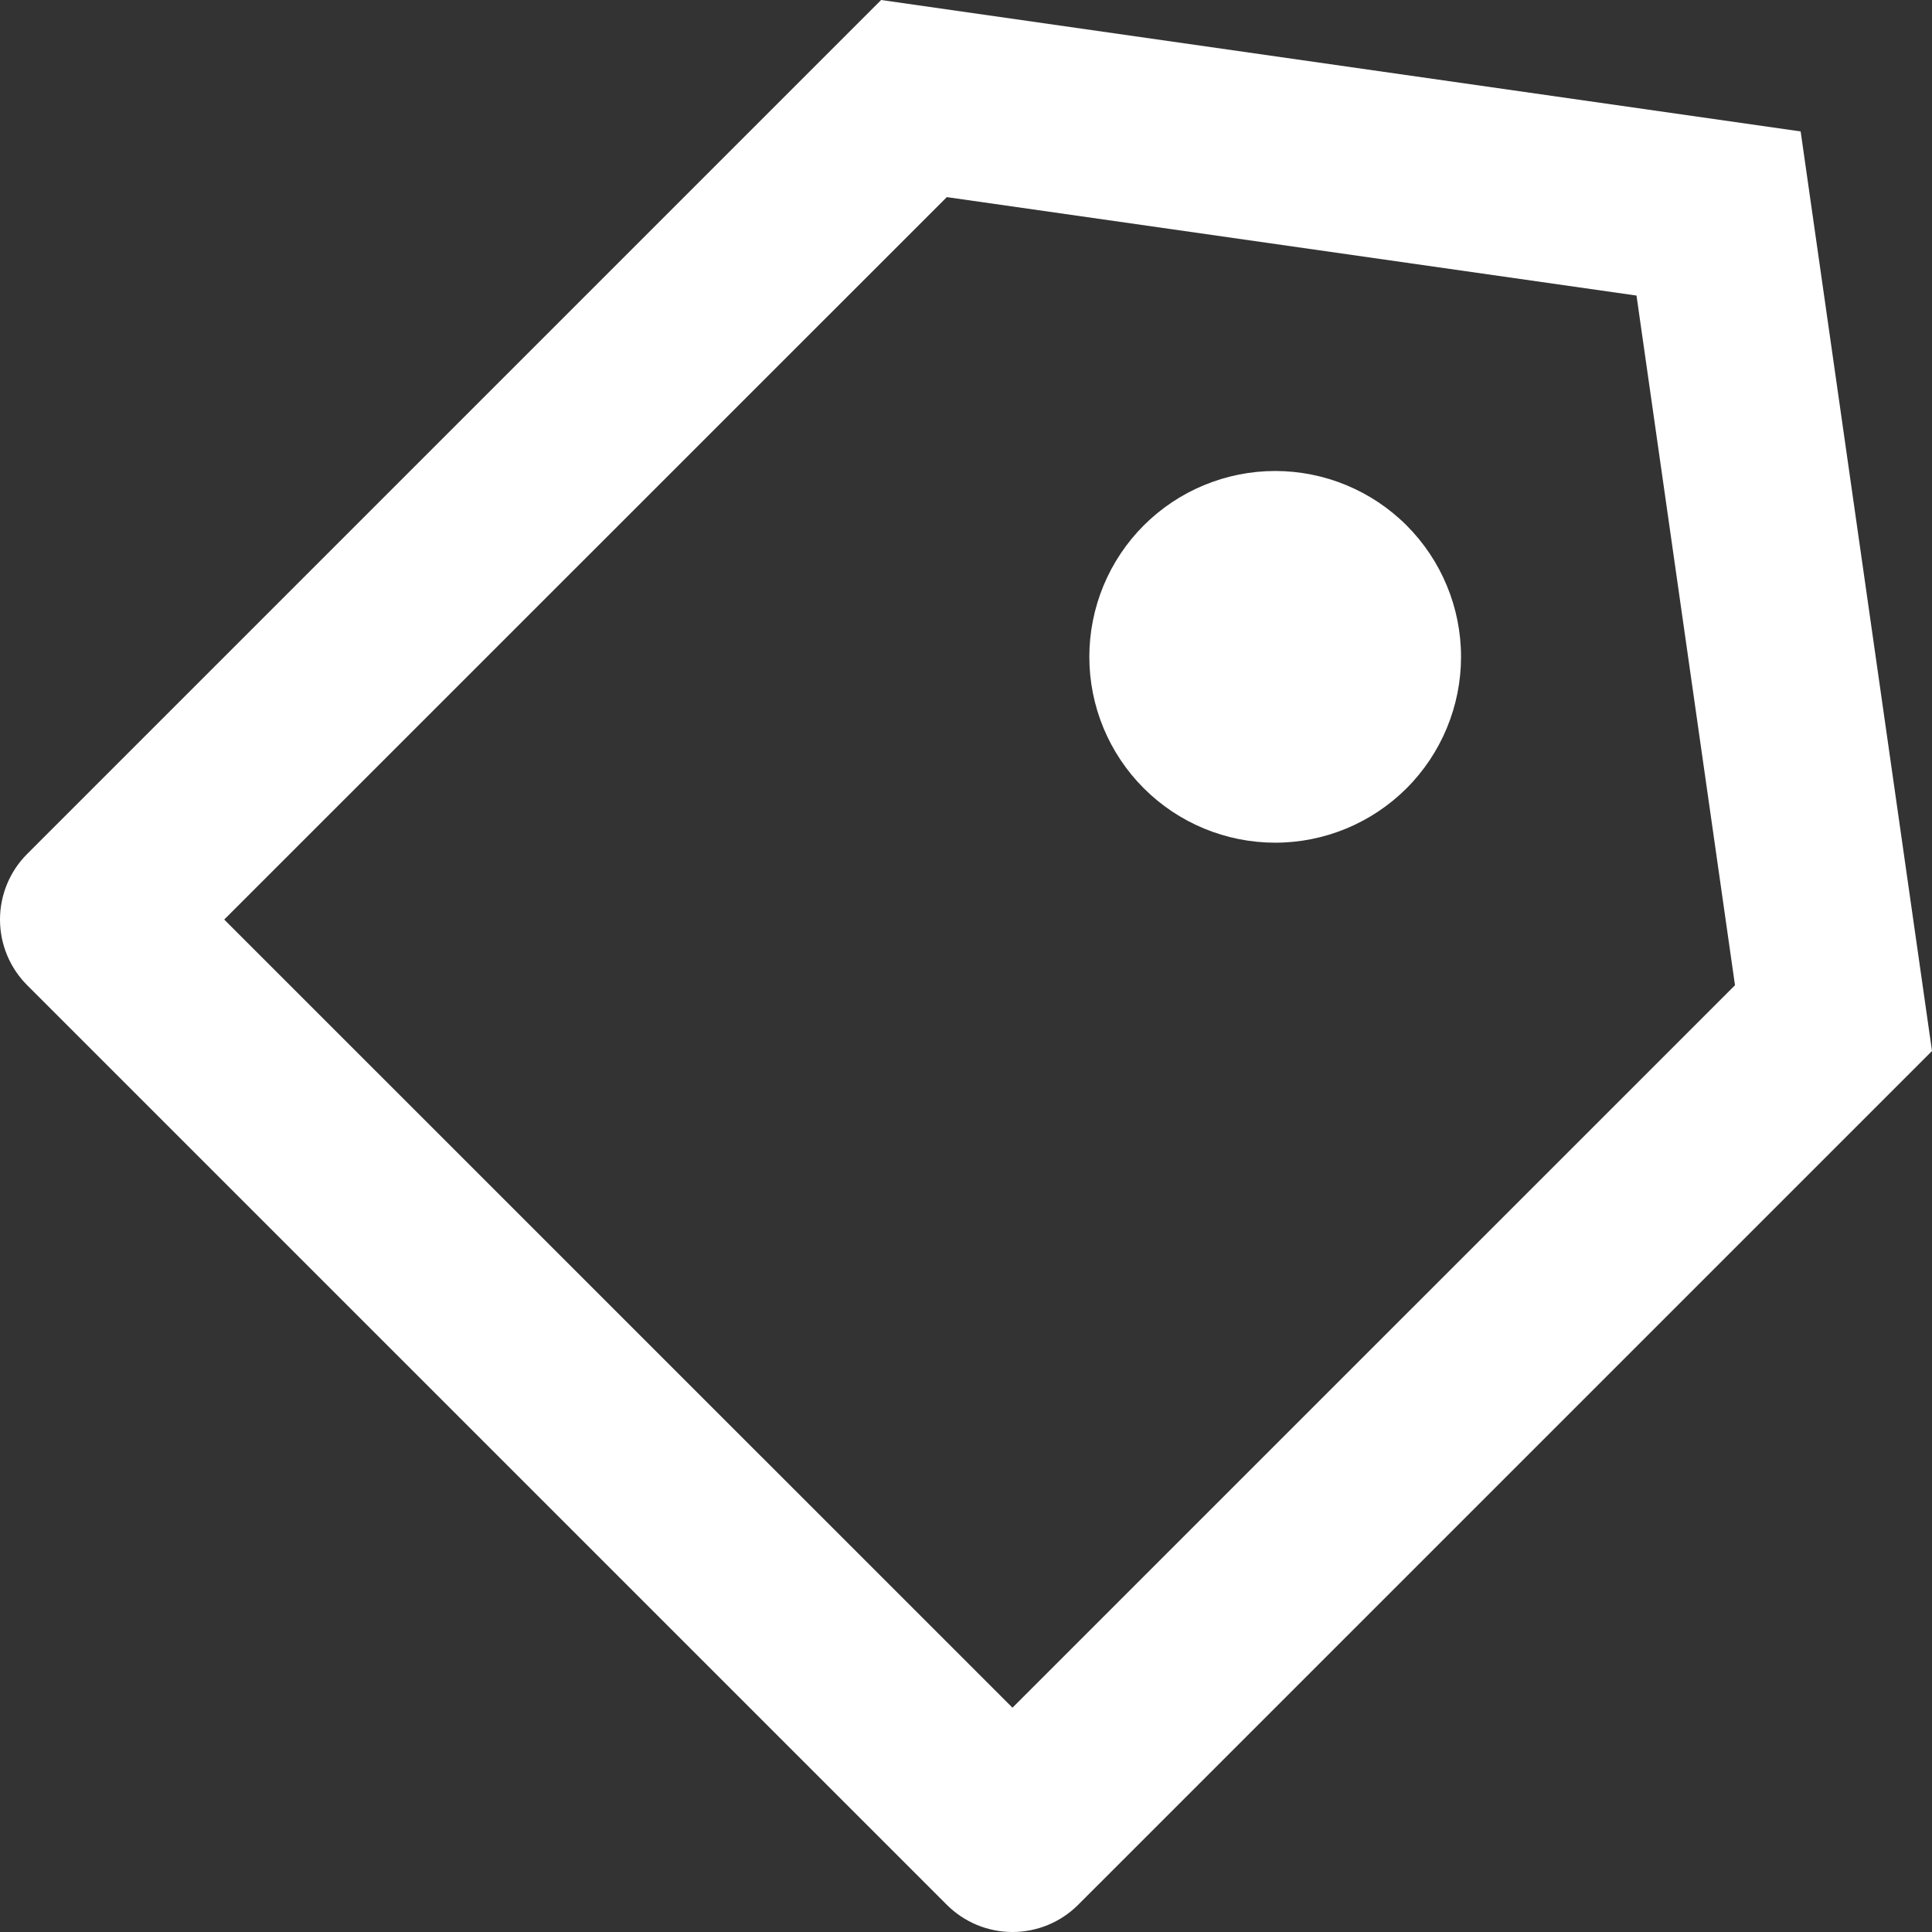 <svg width="74" height="74" viewBox="0 0 74 74" fill="none" xmlns="http://www.w3.org/2000/svg">
<rect x="0" y="0" width="74" height="74" fill="#333333" stroke="none"/>
<path d="M33.749 0L68.969 5.034L74 40.256L41.296 72.958C40.629 73.625 39.724 74 38.78 74C37.837 74 36.932 73.625 36.265 72.958L1.042 37.737C0.375 37.07 0 36.165 0 35.221C0 34.278 0.375 33.373 1.042 32.706L33.749 0ZM36.265 7.55L8.588 35.221L38.78 65.409L66.454 37.737L62.682 11.321L36.265 7.55ZM43.808 30.191C42.473 28.856 41.723 27.045 41.724 25.157C41.724 24.223 41.908 23.297 42.266 22.433C42.624 21.57 43.148 20.785 43.809 20.124C44.471 19.463 45.255 18.939 46.119 18.582C46.983 18.224 47.908 18.04 48.843 18.04C50.731 18.041 52.542 18.791 53.877 20.126C55.211 21.461 55.961 23.272 55.961 25.16C55.96 27.048 55.21 28.858 53.875 30.193C52.539 31.527 50.729 32.277 48.841 32.277C46.953 32.276 45.142 31.526 43.808 30.191Z" fill="white"/>
</svg>
